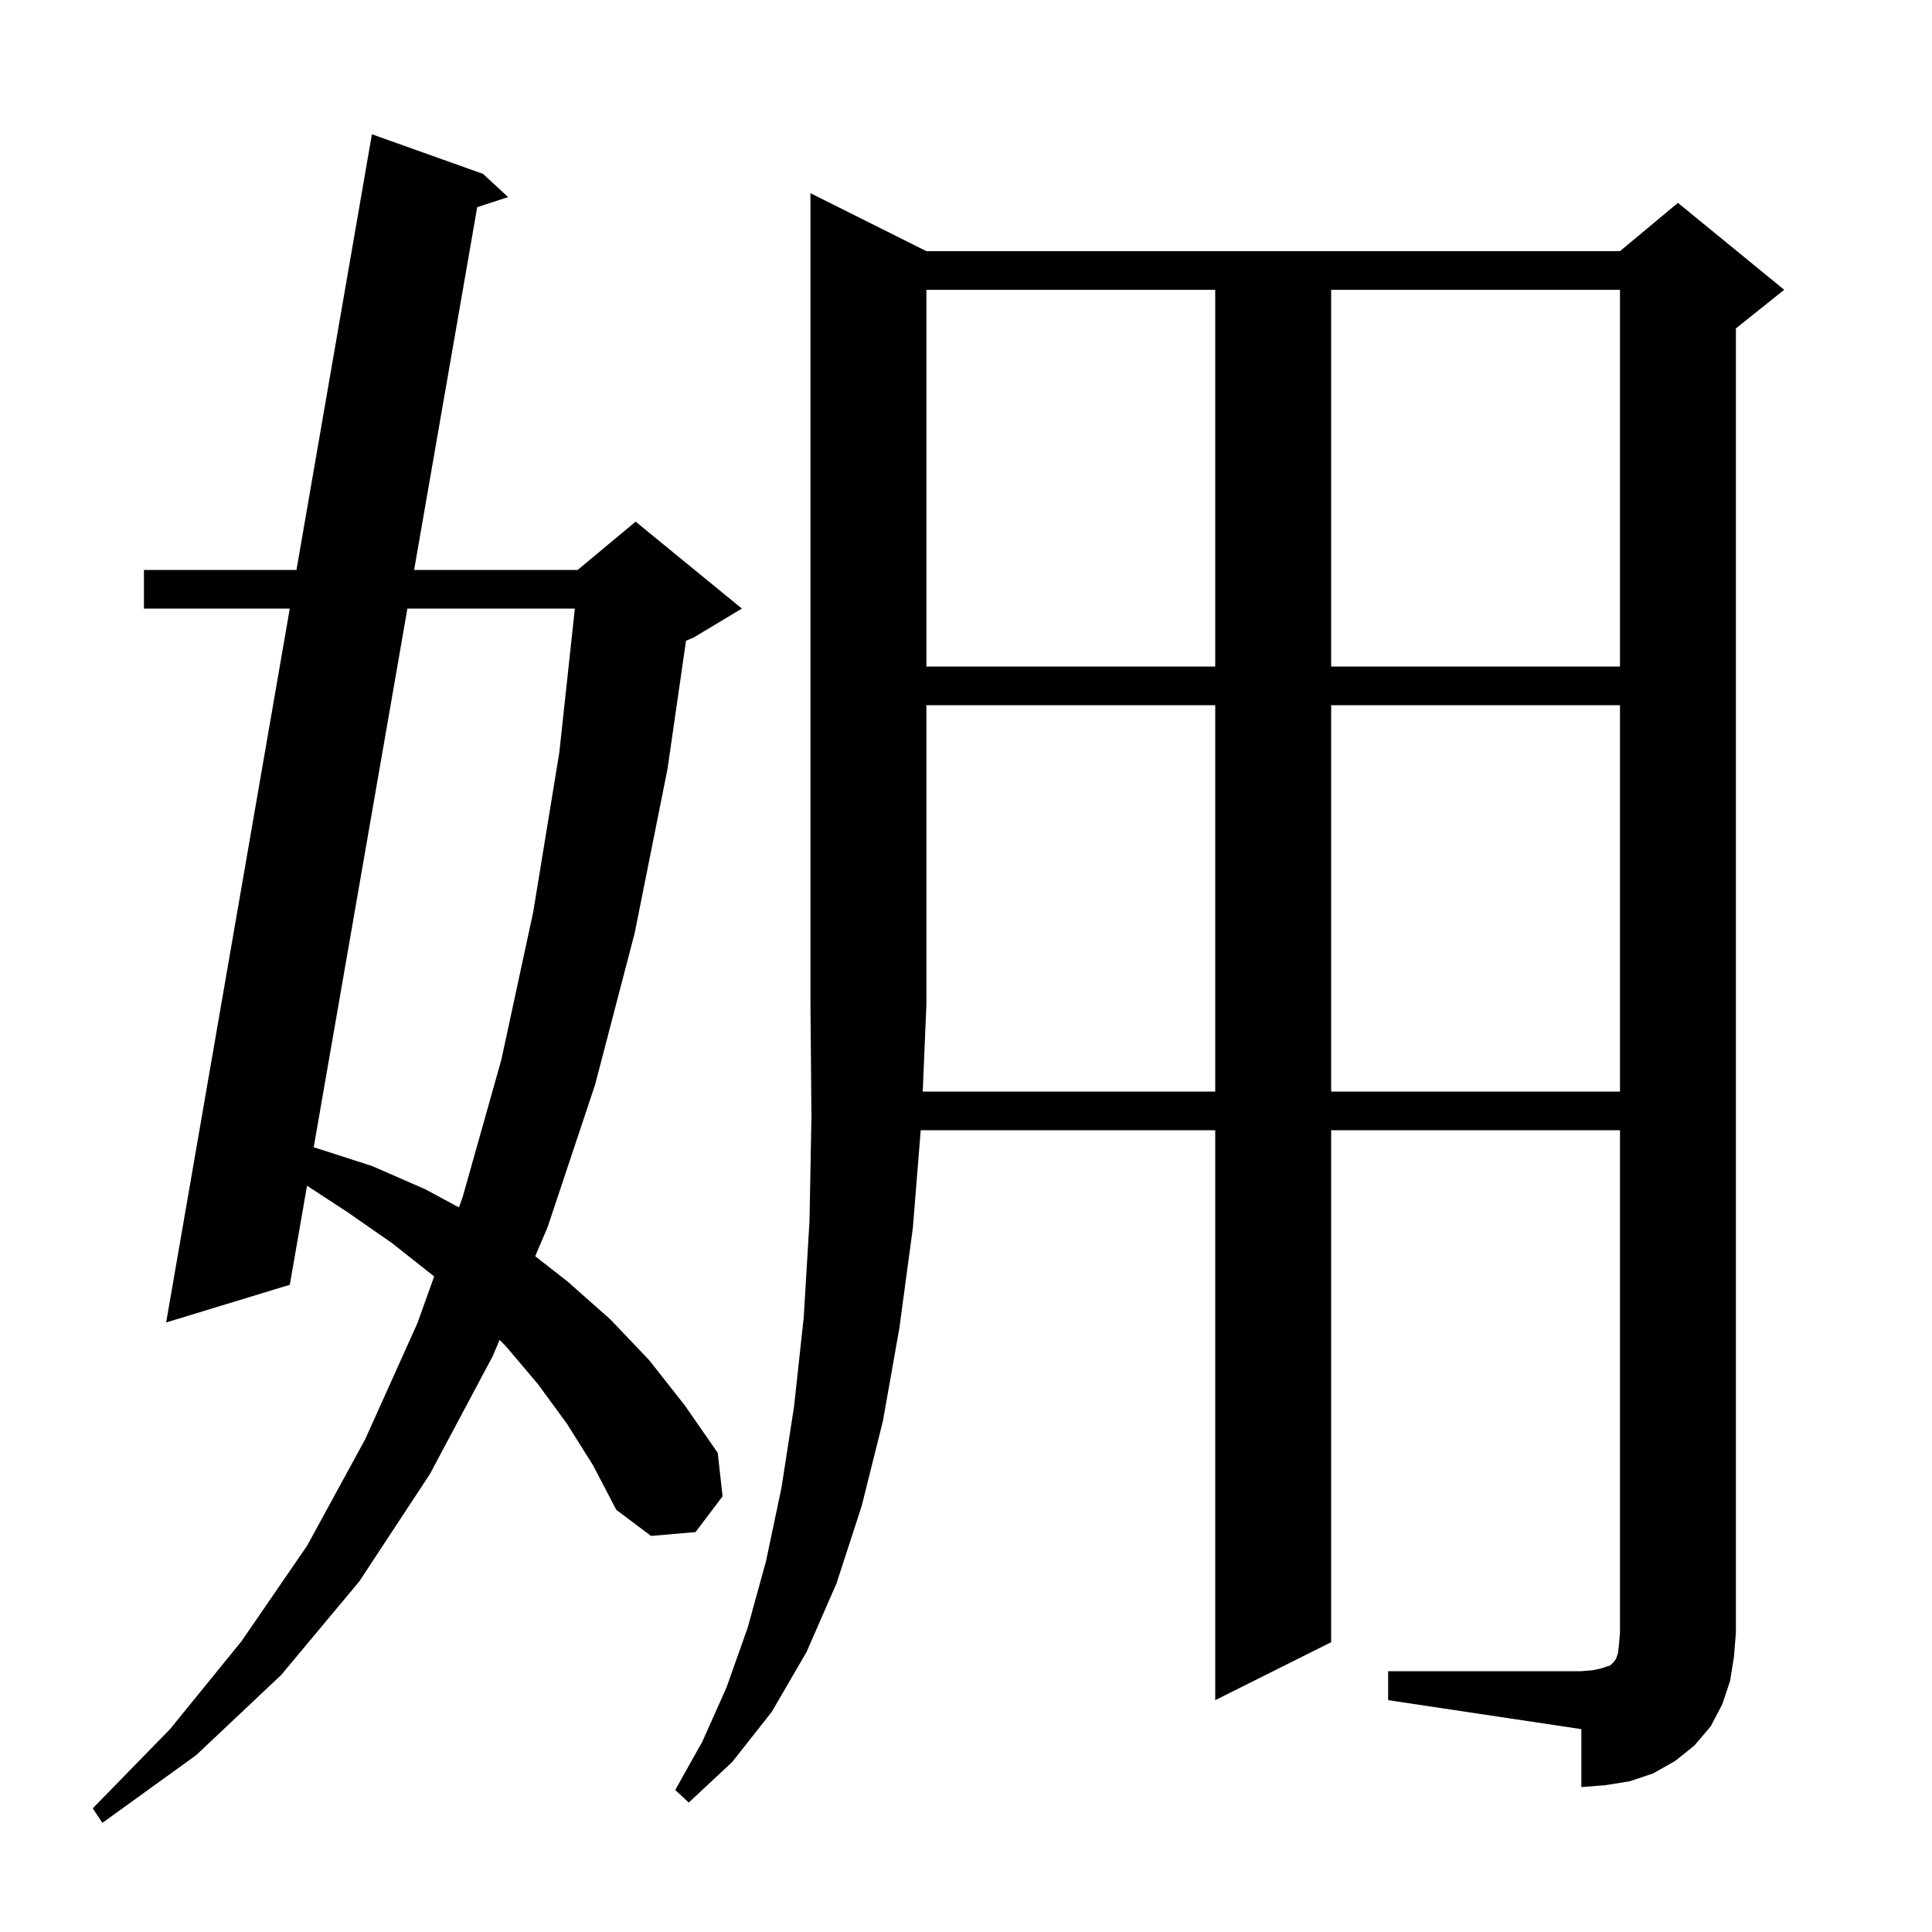 <svg xmlns="http://www.w3.org/2000/svg" xmlns:xlink="http://www.w3.org/1999/xlink" version="1.1" baseProfile="full" viewBox="0 0 200 200" width="200" height="200">
<g fill="black">
<path d="M 58.7 147.4 L 55.7 143.3 L 52.4 139.4 L 51.722 138.703 L 51.0 140.4 L 44.5 152.6 L 37.2 163.7 L 29.1 173.4 L 20.3 181.7 L 10.6 188.7 L 9.6 187.2 L 17.6 179.0 L 25.0 169.9 L 31.8 160.0 L 37.8 149.0 L 43.2 137.0 L 44.944 132.14 L 44.9 132.1 L 40.6 128.7 L 36.0 125.5 L 31.783 122.746 L 30.0 133.0 L 17.2 136.9 L 29.997 63.0 L 14.9 63.0 L 14.9 59.0 L 30.69 59.0 L 38.5 13.9 L 50.0 18.0 L 52.6 20.4 L 49.401 21.446 L 42.87 59.0 L 59.8 59.0 L 65.8 54.0 L 76.8 63.0 L 71.8 66.0 L 71.017 66.326 L 69.1 79.6 L 65.7 96.6 L 61.6 112.3 L 56.7 127.0 L 55.405 130.043 L 58.8 132.7 L 63.2 136.6 L 67.2 140.8 L 70.9 145.5 L 74.3 150.4 L 74.8 154.9 L 72.0 158.6 L 67.4 159.0 L 63.8 156.3 L 61.4 151.7 Z M 125.8 113.0 L 125.8 73.0 L 95.9 73.0 L 95.9 104.0 L 95.522 113.0 Z M 42.174 63.0 L 32.475 118.771 L 32.6 118.8 L 38.5 120.7 L 44.0 123.1 L 47.509 124.99 L 47.9 123.9 L 51.9 109.7 L 55.2 94.4 L 57.9 77.9 L 59.509 63.0 Z M 137.8 73.0 L 137.8 113.0 L 167.7 113.0 L 167.7 73.0 Z M 95.9 30.0 L 95.9 69.0 L 125.8 69.0 L 125.8 30.0 Z M 137.8 30.0 L 137.8 69.0 L 167.7 69.0 L 167.7 30.0 Z M 179.1 174.0 L 178.3 176.4 L 177.1 178.7 L 175.4 180.7 L 173.4 182.3 L 171.1 183.6 L 168.7 184.4 L 166.2 184.8 L 163.7 185.0 L 163.7 179.0 L 143.7 176.0 L 143.7 173.0 L 163.7 173.0 L 164.9 172.9 L 165.8 172.7 L 166.7 172.4 L 167.1 172.0 L 167.3 171.7 L 167.5 171.1 L 167.6 170.2 L 167.7 169.0 L 167.7 117.0 L 137.8 117.0 L 137.8 170.0 L 125.8 176.0 L 125.8 117.0 L 95.312 117.0 L 94.5 127.1 L 93.1 137.5 L 91.4 147.1 L 89.2 155.9 L 86.6 163.9 L 83.5 171.0 L 79.9 177.2 L 75.8 182.4 L 71.3 186.6 L 69.9 185.3 L 72.7 180.3 L 75.2 174.7 L 77.4 168.5 L 79.3 161.6 L 80.9 154.0 L 82.2 145.6 L 83.2 136.4 L 83.8 126.4 L 84.0 115.6 L 83.9 104.0 L 83.9 20.0 L 95.9 26.0 L 167.7 26.0 L 173.7 21.0 L 184.7 30.0 L 179.7 34.0 L 179.7 169.0 L 179.5 171.5 Z " />
</g>
</svg>
